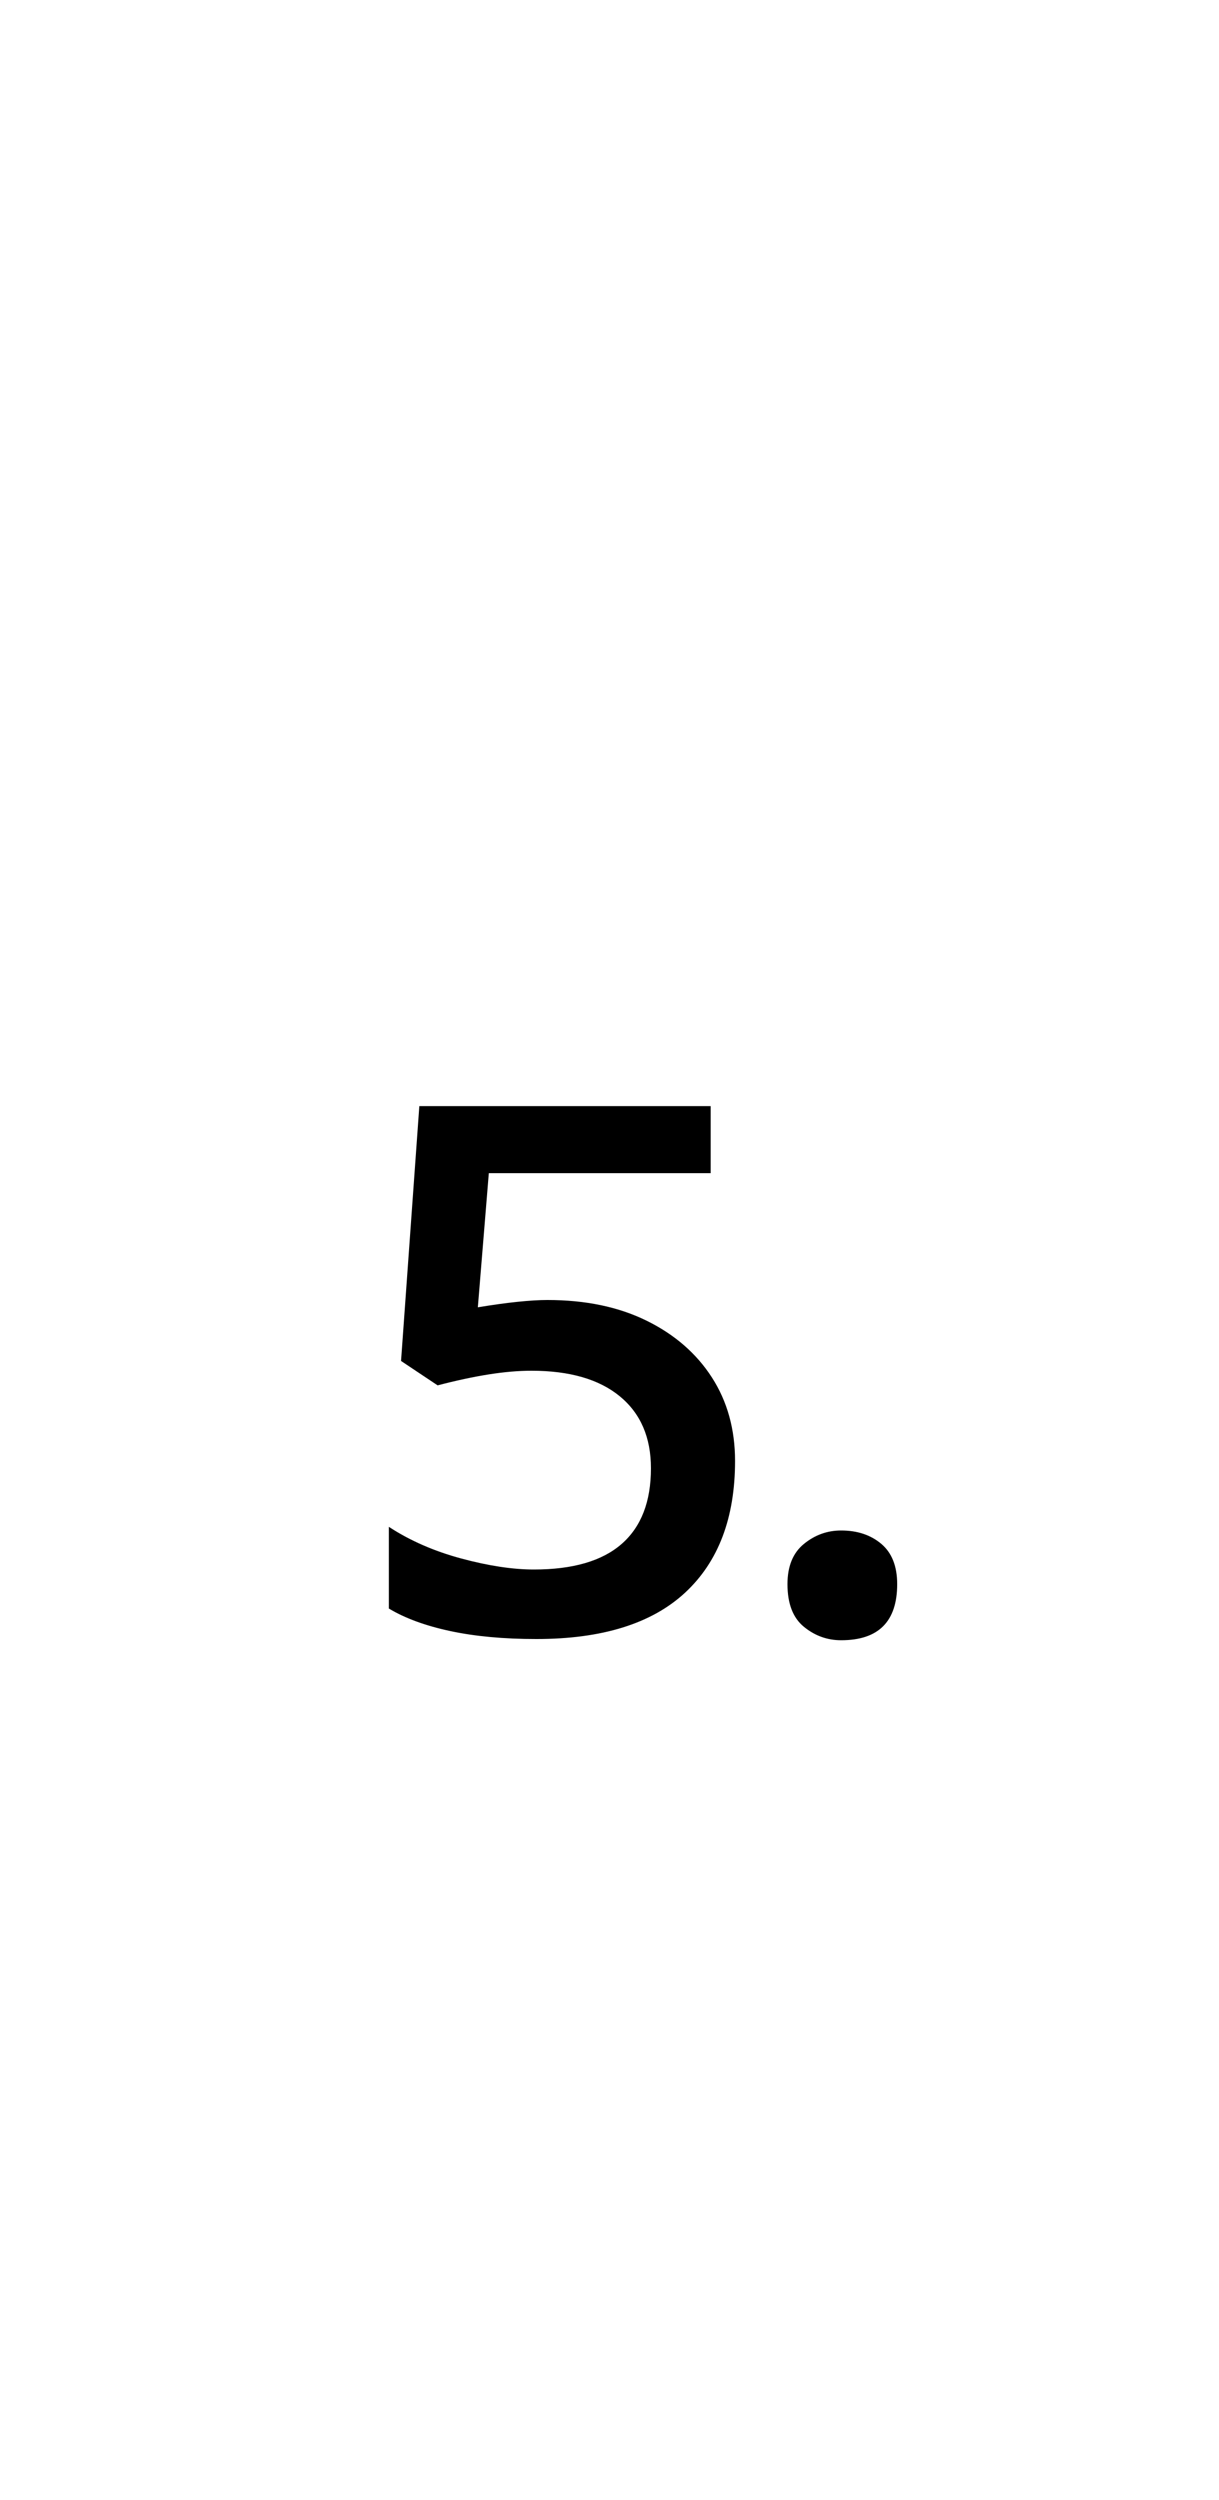 <?xml version="1.0" encoding="UTF-8" standalone="no"?>
<!DOCTYPE svg PUBLIC "-//W3C//DTD SVG 1.1//EN" "http://www.w3.org/Graphics/SVG/1.1/DTD/svg11.dtd">
 <svg xmlns="http://www.w3.org/2000/svg" xmlns:xlink="http://www.w3.org/1999/xlink" width="200" height="410"><path fill="black" d="M88 268.80L88 268.80Q80 268.80 73.90 267.50Q67.80 266.20 63.80 263.80L63.80 263.80L63.80 250.40Q69 253.80 75.70 255.60Q82.40 257.40 87.60 257.40L87.60 257.40Q97.20 257.40 102 253.20Q106.80 249 106.80 240.80L106.80 240.80Q106.80 233.20 101.70 229Q96.60 224.80 87.20 224.80L87.20 224.80Q84 224.80 80.20 225.40Q76.40 226 71.80 227.20L71.80 227.20L65.80 223.20L68.80 181.40L116.60 181.40L116.60 192.40L80.20 192.40L78.40 214.40Q82 213.80 84.90 213.50Q87.80 213.20 89.80 213.20L89.80 213.20Q99.20 213.20 106.10 216.60Q113 220 116.80 225.90Q120.60 231.80 120.60 239.60L120.60 239.60Q120.60 253.60 112.40 261.20Q104.20 268.80 88 268.80ZM138 269L138 269Q134.60 269 131.90 266.80Q129.20 264.60 129.20 259.80L129.20 259.80Q129.20 255.40 131.90 253.20Q134.60 251 138 251L138 251Q142 251 144.60 253.20Q147.20 255.40 147.20 259.80L147.20 259.80Q147.20 264.40 144.90 266.70Q142.60 269 138 269Z"/></svg>